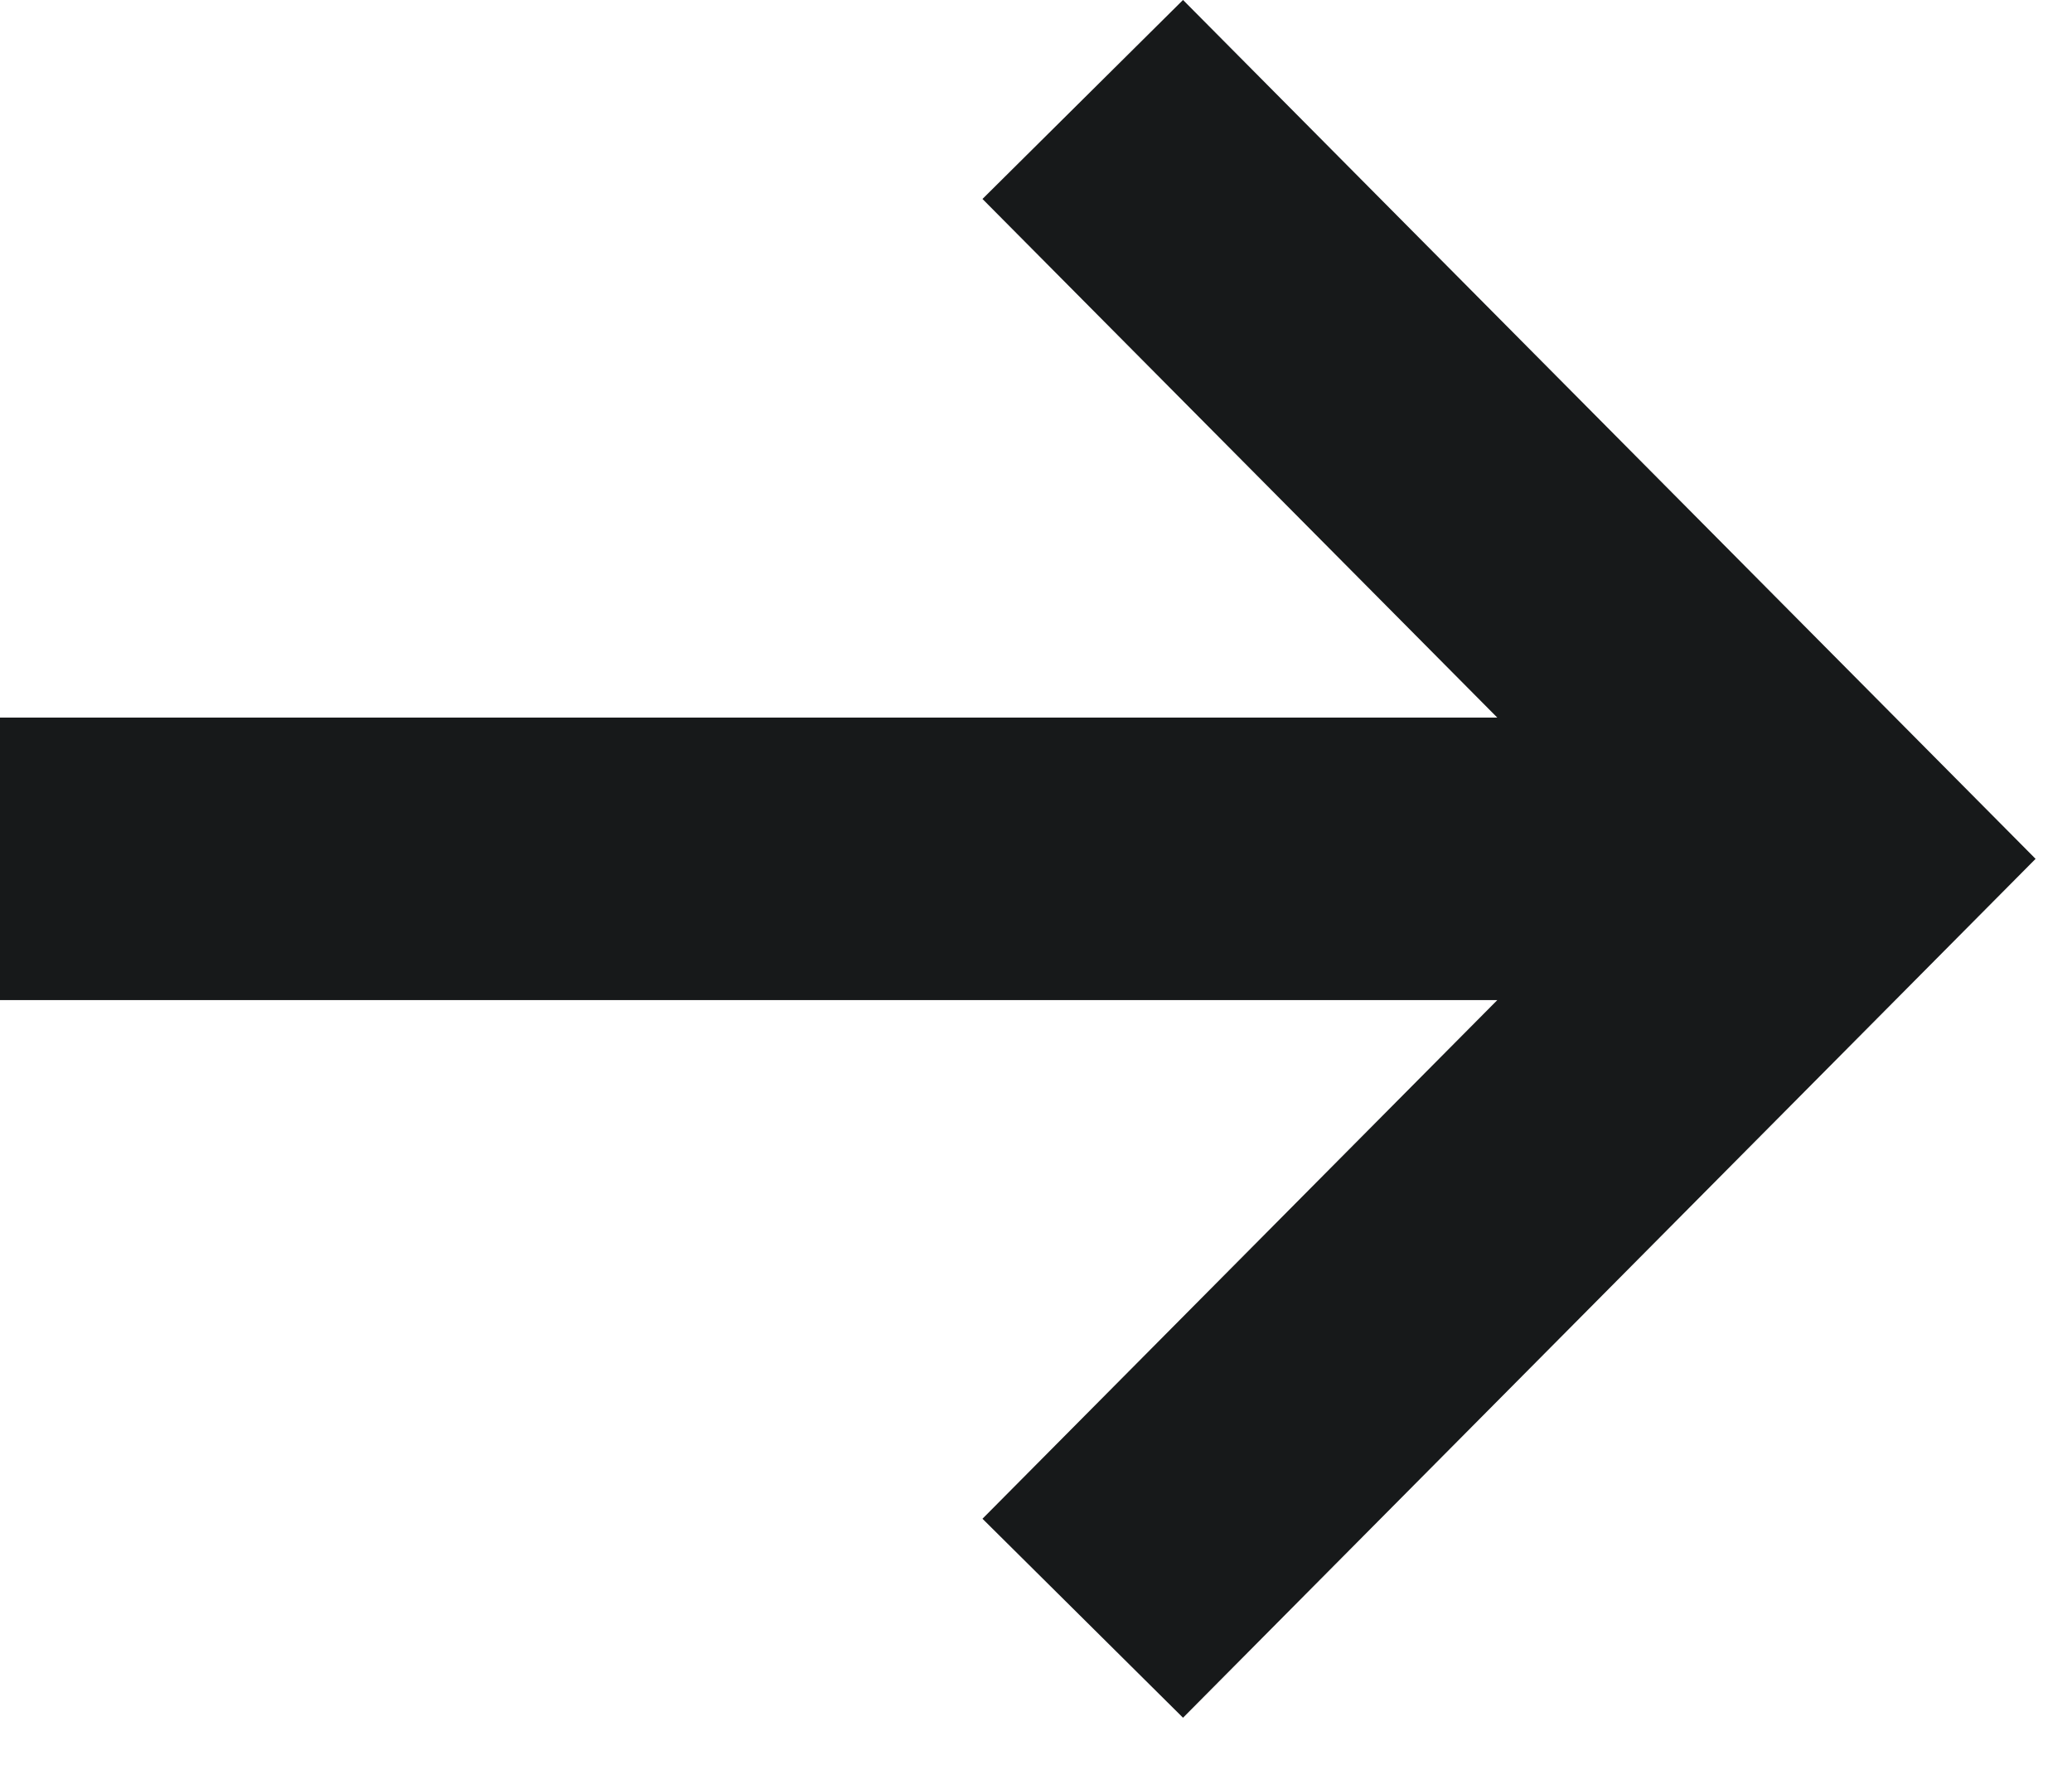 <?xml version="1.0" encoding="UTF-8"?> <svg xmlns="http://www.w3.org/2000/svg" width="22" height="19" viewBox="0 0 22 19" fill="none"><path d="M12.553 16.121L19.5 9.121L12.553 2.121M17.921 9.121H1.5" stroke="#17191A" stroke-width="3" stroke-linecap="square"></path></svg> 